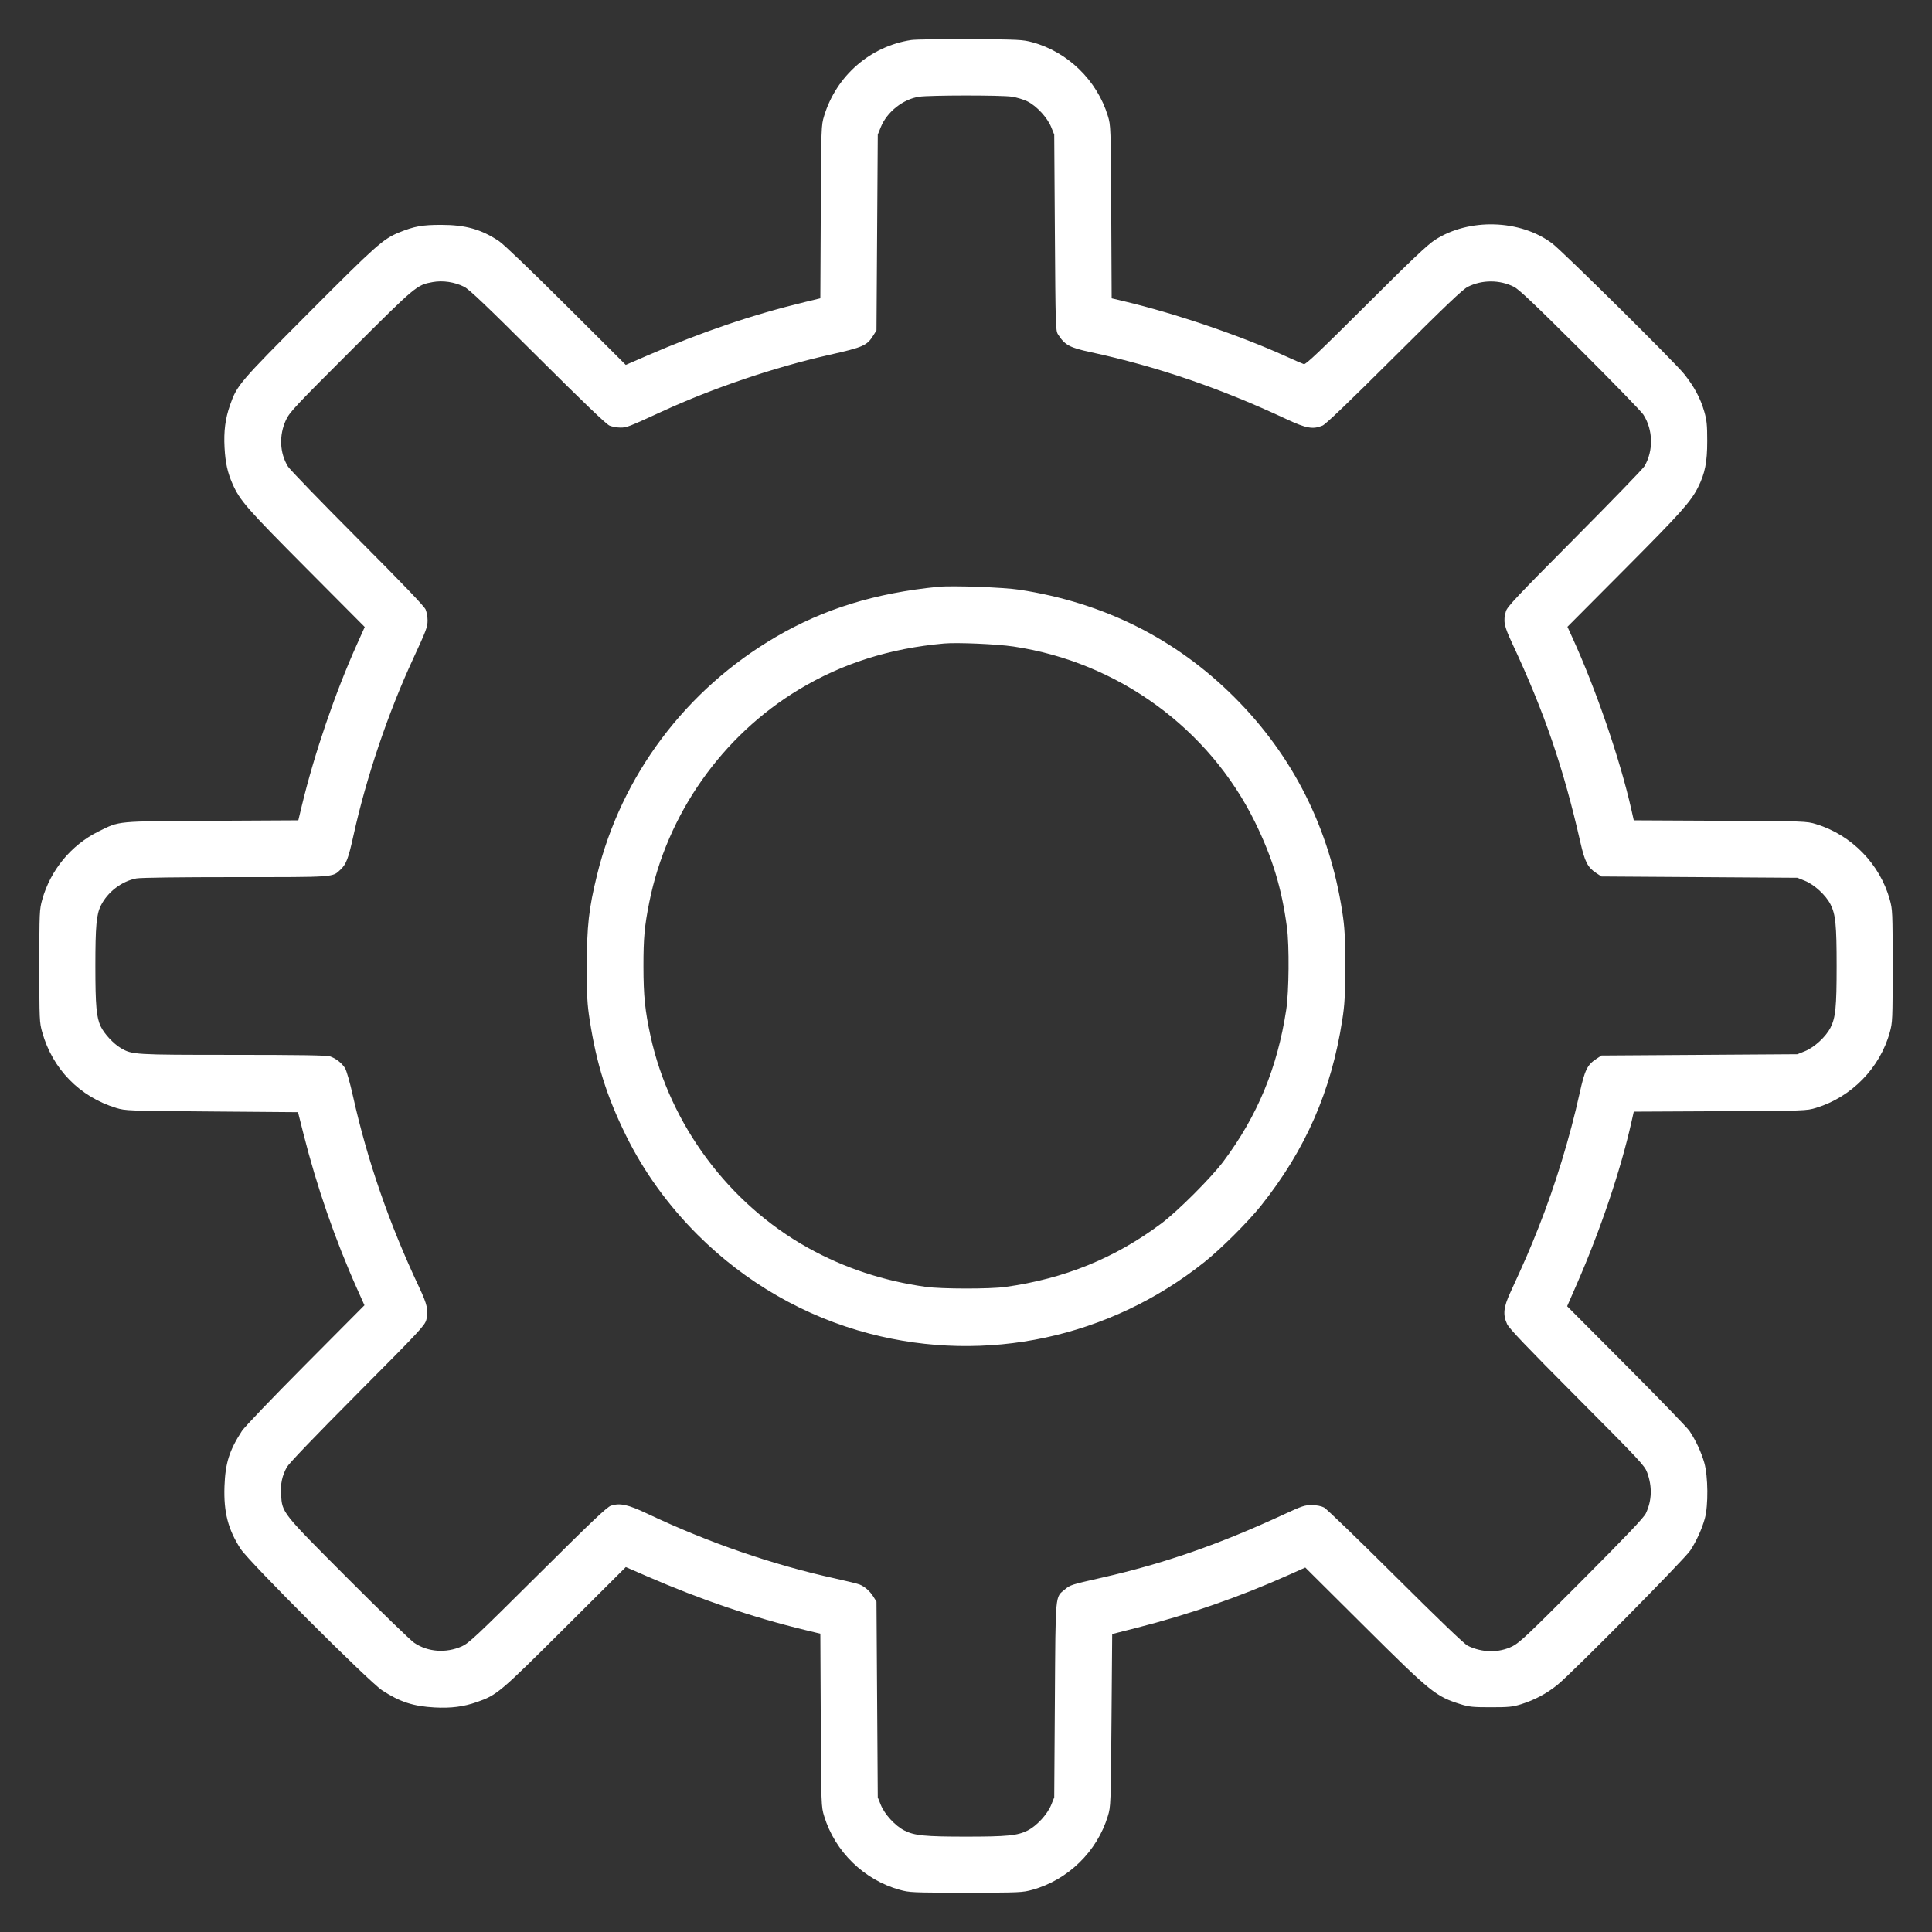 <svg xmlns="http://www.w3.org/2000/svg" width="512" height="512" viewBox="0 0 512 512" id="Cog--Streamline-Ultimate.svg"><rect x="0" y="0" width="512" height="512" fill="#333333" stroke="none"/><path d="M241.493 10.605C230.636 12.242 221.624 20.092 218.402 30.72C217.633 33.255 217.625 33.501 217.512 56.168L217.398 79.056 213.403 80.021C199.385 83.407 186.044 87.938 171.407 94.285L165.832 96.702 150.073 80.993C140.691 71.639 133.478 64.726 132.247 63.906C127.54 60.769 123.357 59.593 116.907 59.593C111.861 59.593 109.789 59.969 105.722 61.621C101.552 63.316 99.575 65.075 81.88 82.838C63.307 101.481 62.811 102.063 60.94 107.419C59.7 110.968 59.275 114.289 59.508 118.613C59.724 122.628 60.297 125.234 61.626 128.239C63.581 132.657 65.363 134.696 81.161 150.577L96.659 166.157 94.537 170.886C88.782 183.712 83.304 199.753 80.018 213.403L79.056 217.398 56.168 217.518C30.418 217.653 31.85 217.518 26.112 220.344C18.889 223.902 13.361 230.597 11.188 238.421C10.457 241.051 10.429 241.702 10.429 256C10.429 270.309 10.456 270.946 11.188 273.548C13.929 283.301 21.111 290.655 30.778 293.612C33.234 294.363 33.696 294.38 56.128 294.559L78.976 294.741 80.394 300.373C83.931 314.433 88.836 328.605 94.682 341.66L96.586 345.911 80.961 361.628C72.191 370.448 64.799 378.168 64.114 379.221C60.773 384.36 59.705 387.748 59.49 393.899C59.251 400.717 60.431 405.3 63.755 410.453C65.936 413.836 97.775 445.666 101.257 447.946C105.972 451.032 109.511 452.186 115.2 452.492C119.524 452.725 122.845 452.3 126.395 451.06C131.711 449.202 132.431 448.595 149.738 431.344L165.845 415.291 171.413 417.71C185.864 423.988 199.5 428.621 213.403 431.979L217.398 432.944 217.512 455.832C217.625 478.523 217.632 478.742 218.404 481.28C221.261 490.675 228.981 498.209 238.421 500.817C241.045 501.542 241.733 501.571 256 501.571C270.267 501.571 270.955 501.542 273.579 500.817C283.019 498.209 290.744 490.67 293.594 481.28C294.361 478.755 294.374 478.405 294.557 455.879L294.741 433.038 301.056 431.434C315.088 427.87 328.539 423.194 341.662 417.317L345.915 415.412 361.63 431.042C379.259 448.575 380.481 449.564 387.081 451.636C389.313 452.337 390.315 452.437 395.093 452.437C399.868 452.437 400.874 452.337 403.1 451.638C406.719 450.501 409.803 448.861 412.711 446.525C416.516 443.468 446.454 413.185 447.964 410.865C449.6 408.351 451.021 405.219 451.8 402.412C452.745 399.002 452.67 391.18 451.658 387.653C450.841 384.806 449.4 381.71 447.734 379.221C447.169 378.377 439.641 370.594 431.006 361.928L415.307 346.17 417.891 340.253C424.172 325.872 429.475 310.141 432.34 297.397L432.968 294.602 455.844 294.488C478.522 294.375 478.742 294.368 481.28 293.596C490.675 290.739 498.209 283.019 500.817 273.579C501.542 270.955 501.571 270.267 501.571 256C501.571 241.733 501.542 241.045 500.817 238.421C498.209 228.981 490.675 221.261 481.28 218.404C478.742 217.632 478.522 217.625 455.844 217.512L432.968 217.398 432.34 214.603C429.35 201.298 422.926 182.584 416.624 168.813L415.385 166.106 430.696 150.723C445.493 135.856 448.076 132.967 450.003 129.129C451.844 125.462 452.434 122.497 452.434 116.907C452.434 112.58 452.312 111.366 451.65 109.071C450.615 105.491 448.979 102.446 446.274 99.065C443.763 95.927 414.088 66.57 411.337 64.503C402.878 58.147 389.31 57.745 380.279 63.582C378.29 64.868 374.011 68.924 361.931 80.976C349.805 93.073 346.031 96.65 345.547 96.504C345.201 96.4 342.997 95.442 340.651 94.375C328.615 88.906 311.317 83.026 297.914 79.848L294.602 79.062 294.488 56.171C294.375 33.477 294.368 33.258 293.596 30.72C290.737 21.319 282.966 13.74 273.579 11.198C271.02 10.505 269.988 10.453 257.195 10.377C249.685 10.333 242.62 10.436 241.493 10.605M243.591 25.634C239.334 26.256 235.048 29.651 233.416 33.695L232.619 35.669 232.448 61.611L232.277 87.552 231.491 88.818C229.761 91.598 228.871 91.994 219.648 94.075C205.253 97.323 189.038 102.81 175.616 108.974C166.464 113.178 166.112 113.314 164.426 113.319C163.529 113.321 162.223 113.084 161.525 112.793C160.657 112.431 154.648 106.673 142.507 94.571C128.854 80.962 124.355 76.676 123.013 76.004C120.477 74.734 117.365 74.267 114.68 74.753C110.436 75.523 110.25 75.679 92.943 92.963C78.157 107.731 76.744 109.241 75.783 111.308C73.903 115.351 74.108 120.064 76.318 123.64C76.813 124.443 85.105 133.009 94.743 142.677C106.761 154.732 112.433 160.655 112.795 161.525C113.085 162.223 113.319 163.529 113.314 164.426C113.306 166.172 112.995 166.995 109.481 174.592C102.826 188.975 97.056 206.059 93.686 221.355C92.323 227.541 91.766 229.007 90.229 230.467C88.074 232.512 88.976 232.448 62.351 232.448C47.298 232.448 37.278 232.58 36.142 232.794C32.238 233.53 28.514 236.379 26.717 240.004C25.55 242.358 25.272 245.431 25.272 256C25.272 266.51 25.553 269.657 26.704 272.042C27.648 273.998 30.094 276.626 32.023 277.756C35.019 279.512 35.503 279.541 61.816 279.547C79.166 279.55 86.592 279.665 87.416 279.94C89.012 280.475 90.594 281.707 91.438 283.073C91.843 283.727 92.748 286.917 93.548 290.504C97.36 307.609 103.157 324.354 111.086 341.157C113.247 345.737 113.614 347.408 112.977 349.777C112.572 351.283 111.231 352.718 94.714 369.323C83.709 380.385 76.562 387.83 76.036 388.779C74.762 391.078 74.3 393.236 74.481 396.052C74.796 400.953 74.605 400.713 92.261 418.405C100.935 427.096 108.826 434.738 109.797 435.386C113.416 437.805 118.165 438.155 122.365 436.313C124.216 435.501 126.179 433.661 142.507 417.429C156.938 403.082 160.864 399.359 161.916 399.021C164.325 398.249 166.411 398.708 171.552 401.142C187.814 408.839 204.697 414.664 221.309 418.308C224.338 418.972 227.259 419.693 227.8 419.909C229.171 420.456 230.563 421.691 231.491 423.182L232.277 424.448 232.448 450.389L232.619 476.331 233.416 478.305C234.434 480.829 237.25 483.888 239.681 485.112C242.352 486.457 245.092 486.728 256 486.728C266.908 486.728 269.648 486.457 272.319 485.112C274.75 483.888 277.566 480.829 278.584 478.305L279.381 476.331 279.552 450.56C279.743 421.691 279.589 423.378 282.242 421.184C283.667 420.005 283.832 419.953 292.011 418.095C308.506 414.349 323.063 409.287 340.309 401.298C345.061 399.098 345.809 398.85 347.648 398.865C348.927 398.876 350.145 399.115 350.891 399.5C351.548 399.84 360.073 408.072 369.835 417.792C381.202 429.111 388.075 435.706 388.949 436.133C392.797 438.011 397.204 438.07 400.8 436.292C402.675 435.365 404.979 433.188 419.192 418.917C431.216 406.845 435.632 402.198 436.174 401.044C437.784 397.62 437.895 393.979 436.506 390.2C435.843 388.398 434.577 387.045 417.936 370.338C404.52 356.869 399.906 352.03 399.385 350.882C398.244 348.366 398.441 346.461 400.252 342.528C404.162 334.033 405.392 331.195 407.768 325.191C412.176 314.05 416.037 301.42 418.636 289.641C419.968 283.602 420.642 282.209 422.975 280.664L424.397 279.723 450.364 279.552L476.331 279.381 478.305 278.584C480.829 277.566 483.888 274.75 485.112 272.319C486.457 269.648 486.728 266.908 486.728 256C486.728 245.092 486.457 242.352 485.112 239.681C483.888 237.25 480.829 234.434 478.305 233.416L476.331 232.619 450.364 232.448L424.397 232.277 422.975 231.336C420.747 229.861 419.983 228.371 418.817 223.232C414.349 203.538 409.291 188.772 400.752 170.496C398.56 165.803 398.329 164.632 399.077 162.002C399.419 160.801 402.06 157.997 417.283 142.677C427.076 132.821 435.406 124.22 435.794 123.563C438.21 119.475 438.102 113.954 435.527 109.909C434.989 109.065 427.438 101.287 418.747 92.626C406.668 80.589 402.533 76.672 401.199 76.004C397.414 74.108 392.766 74.111 388.971 76.012C387.65 76.674 383.058 81.049 369.493 94.571C357.352 106.673 351.343 112.431 350.475 112.793C347.932 113.854 346.171 113.536 340.879 111.059C323.357 102.857 306.579 97.116 289.109 93.345C283.414 92.116 282.185 91.448 280.365 88.591C279.754 87.633 279.714 86.294 279.552 61.626L279.381 35.669 278.584 33.695C277.566 31.171 274.75 28.112 272.319 26.888C271.302 26.376 269.403 25.803 268.099 25.615C265.261 25.205 246.429 25.219 243.591 25.634M248.661 155.508C231.937 157.16 218.317 161.364 205.601 168.799C181.771 182.731 164.695 205.464 158.227 231.867C156.04 240.792 155.523 245.399 155.517 256C155.512 264.074 155.619 266.079 156.282 270.336C158.097 281.987 160.785 290.541 165.899 300.933C170.595 310.477 176.978 319.33 184.823 327.179C197.515 339.878 213.269 348.94 230.47 353.435C261.374 361.511 294.104 354.501 319.231 334.424C323.63 330.91 330.827 323.73 334.205 319.488C346.001 304.673 352.802 289.132 355.714 270.336C356.369 266.101 356.48 264.033 356.48 256C356.48 248.006 356.367 245.879 355.721 241.664C352.323 219.528 342.681 200.326 327.177 184.823C311.624 169.269 292.501 159.698 270.165 156.288C265.913 155.638 252.327 155.146 248.661 155.508M250.197 170.531C235.814 171.813 223.191 175.814 211.726 182.725C191.328 195.021 176.734 215.767 172.067 239.104C170.794 245.471 170.513 248.568 170.522 256.171C170.53 263.922 170.934 267.872 172.405 274.603C177.524 298.023 193.159 319.032 214.156 330.705C223.735 336.03 234.205 339.491 245.419 341.039C249.569 341.612 262.374 341.625 266.411 341.06C282.13 338.861 295.437 333.446 307.777 324.226C312.083 321.009 321.009 312.083 324.226 307.777C333.259 295.687 338.515 282.997 340.866 267.605C341.599 262.81 341.704 250.624 341.055 245.76C339.673 235.402 337.238 227.371 332.621 217.941C320.425 193.029 296.28 175.46 268.564 171.33C264.207 170.68 253.664 170.222 250.197 170.531" stroke="none" fill="#ffffff" fill-rule="evenodd"></path></svg>